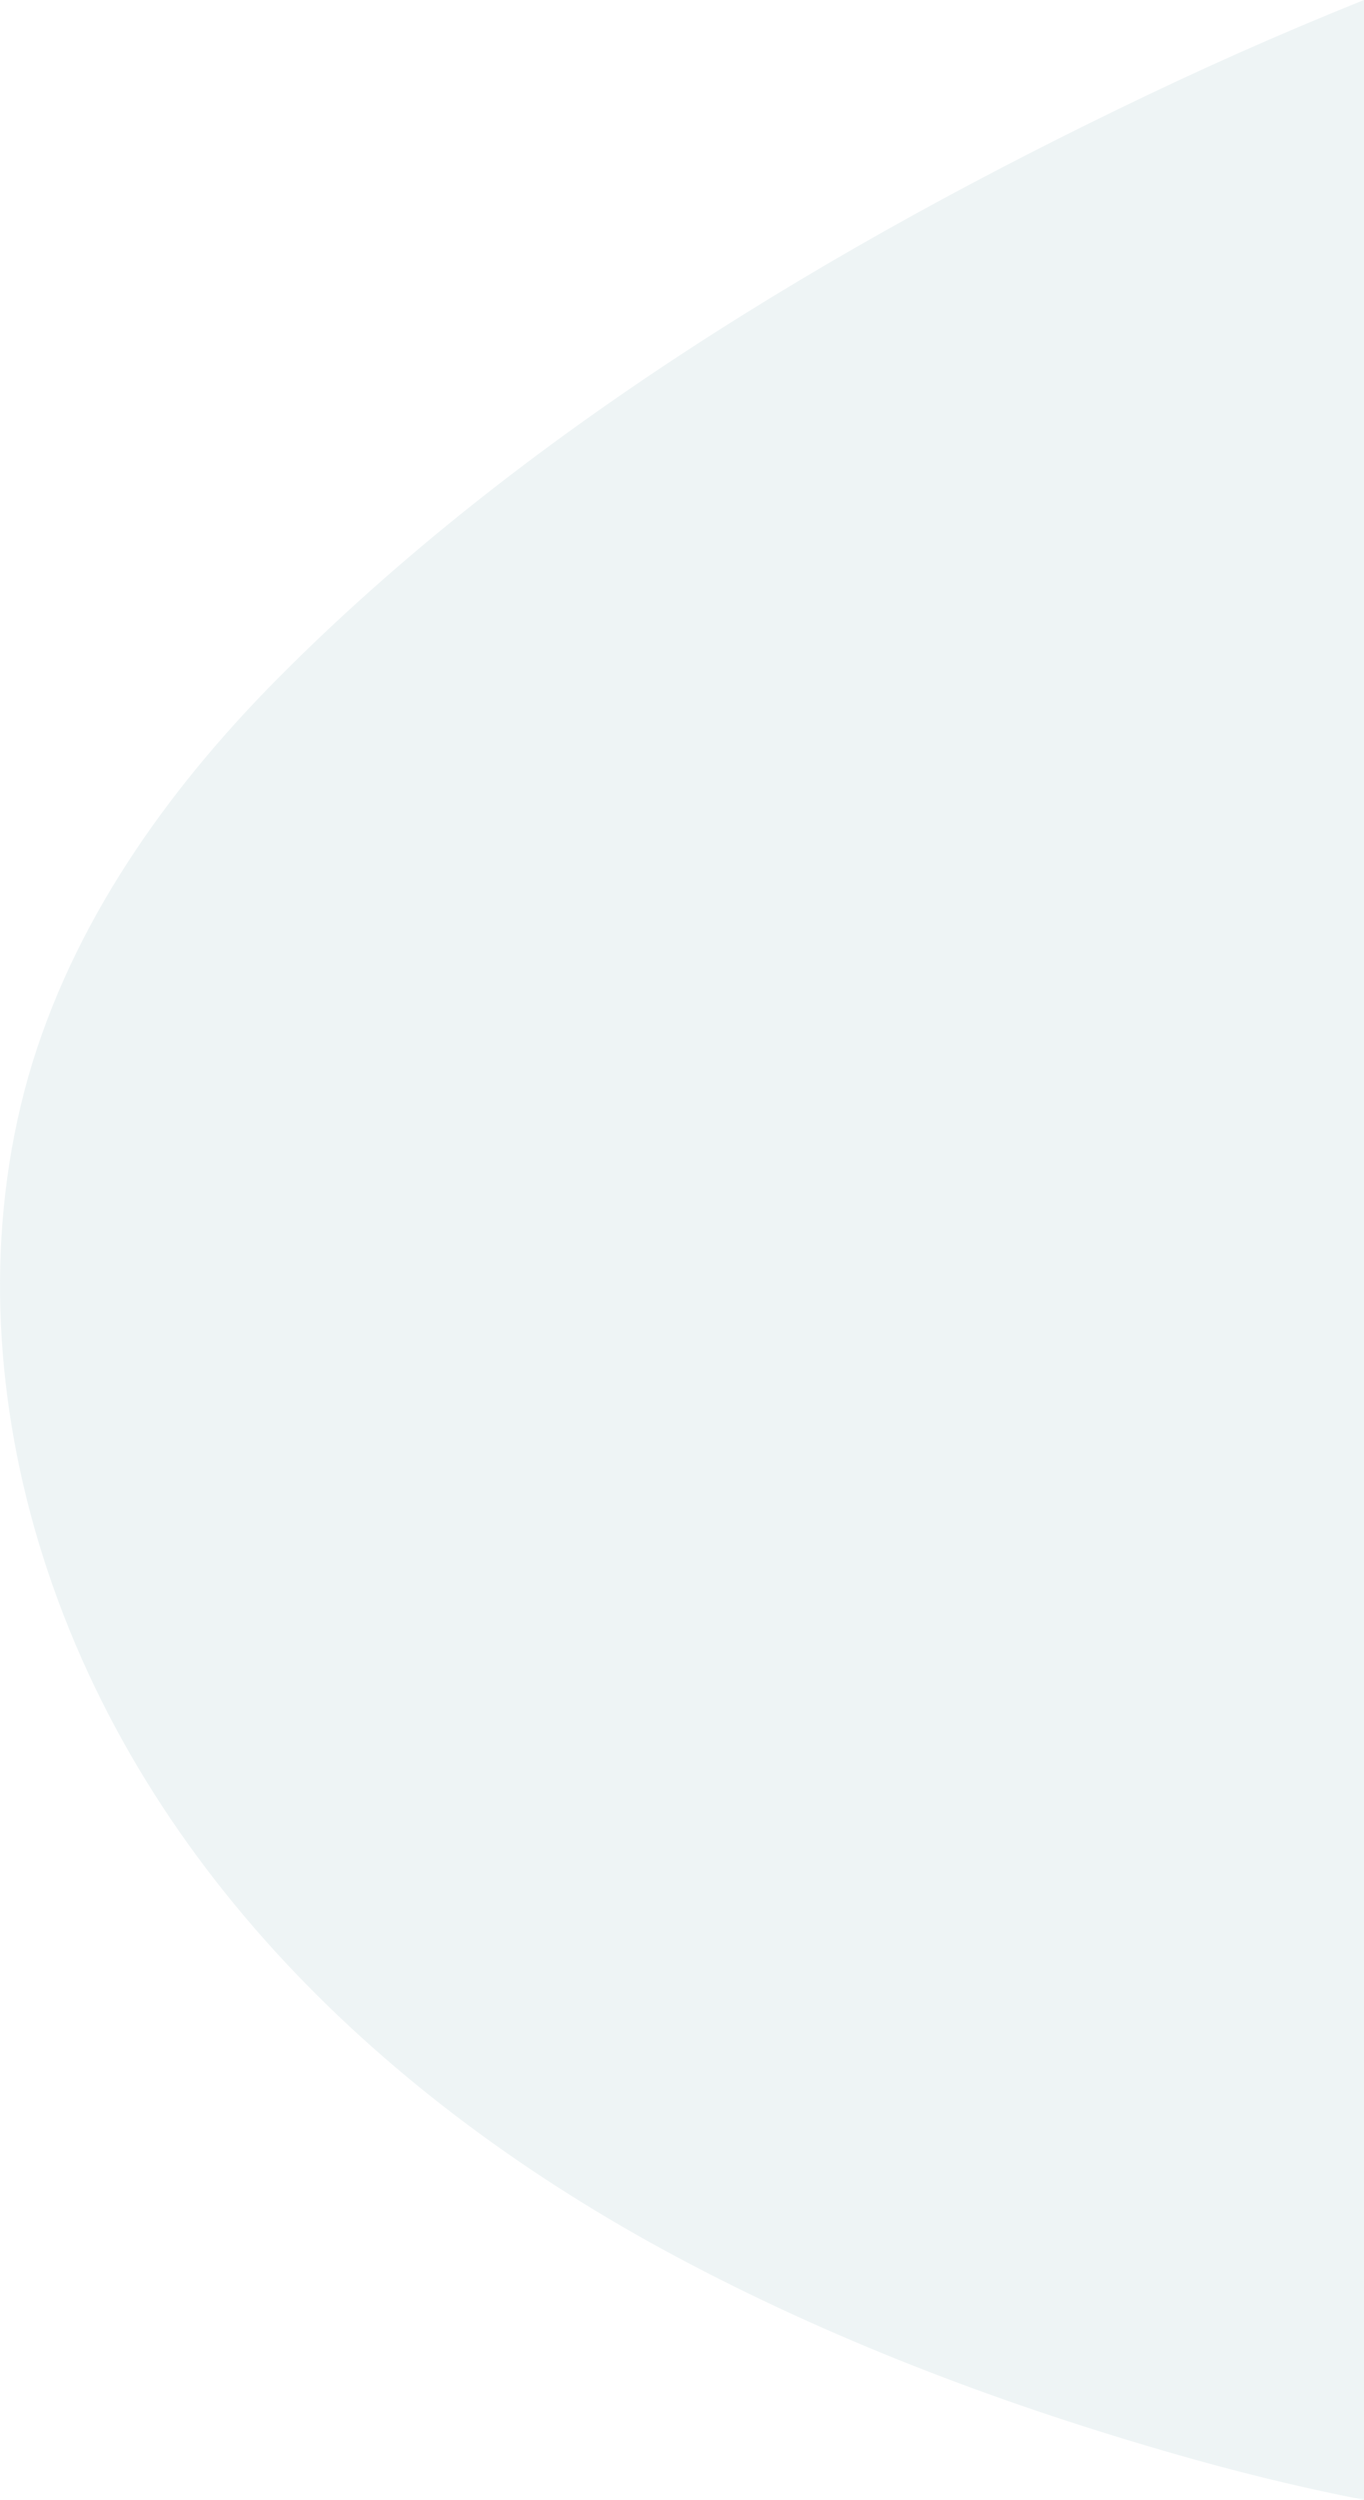 <svg xmlns="http://www.w3.org/2000/svg" id="Layer_1" viewBox="0 0 370 677.8"><defs><style>.cls-1{fill:rgba(197,217,221,.3);}</style></defs><path class="cls-1" d="M972.21,105.7c-.7-8.1-2.2-15.9-4.5-23.5-1.7-11.8-4.8-23.4-9.5-34.5-16.1-38-48.6-67-85-85.2-43.5-21.9-92.8-28.6-141-30-47.3-1.3-94.8,1.7-141.6,8.2-97,13.5-191.4,43.1-279.6,85.2-84.2,40.2-169.8,91.6-235.9,158.3-30,30.3-55.5,66.2-67.4,107.6-11.7,41.2-9.5,85.4,2.7,126.2,26.2,87.3,94.3,151.8,172.9,193.8,41.7,22.3,86.4,39.3,131.7,52.5,50.5,14.8,103.3,24.2,156.1,21.4,86.2-4.6,171.8-45.2,213.3-123.8,21-39.8,31.5-83.9,48.6-125.3,20.1-48.4,53.1-84.9,93-118.1,65.9-54.7,154.4-115.5,146.2-212.8Z"></path></svg>